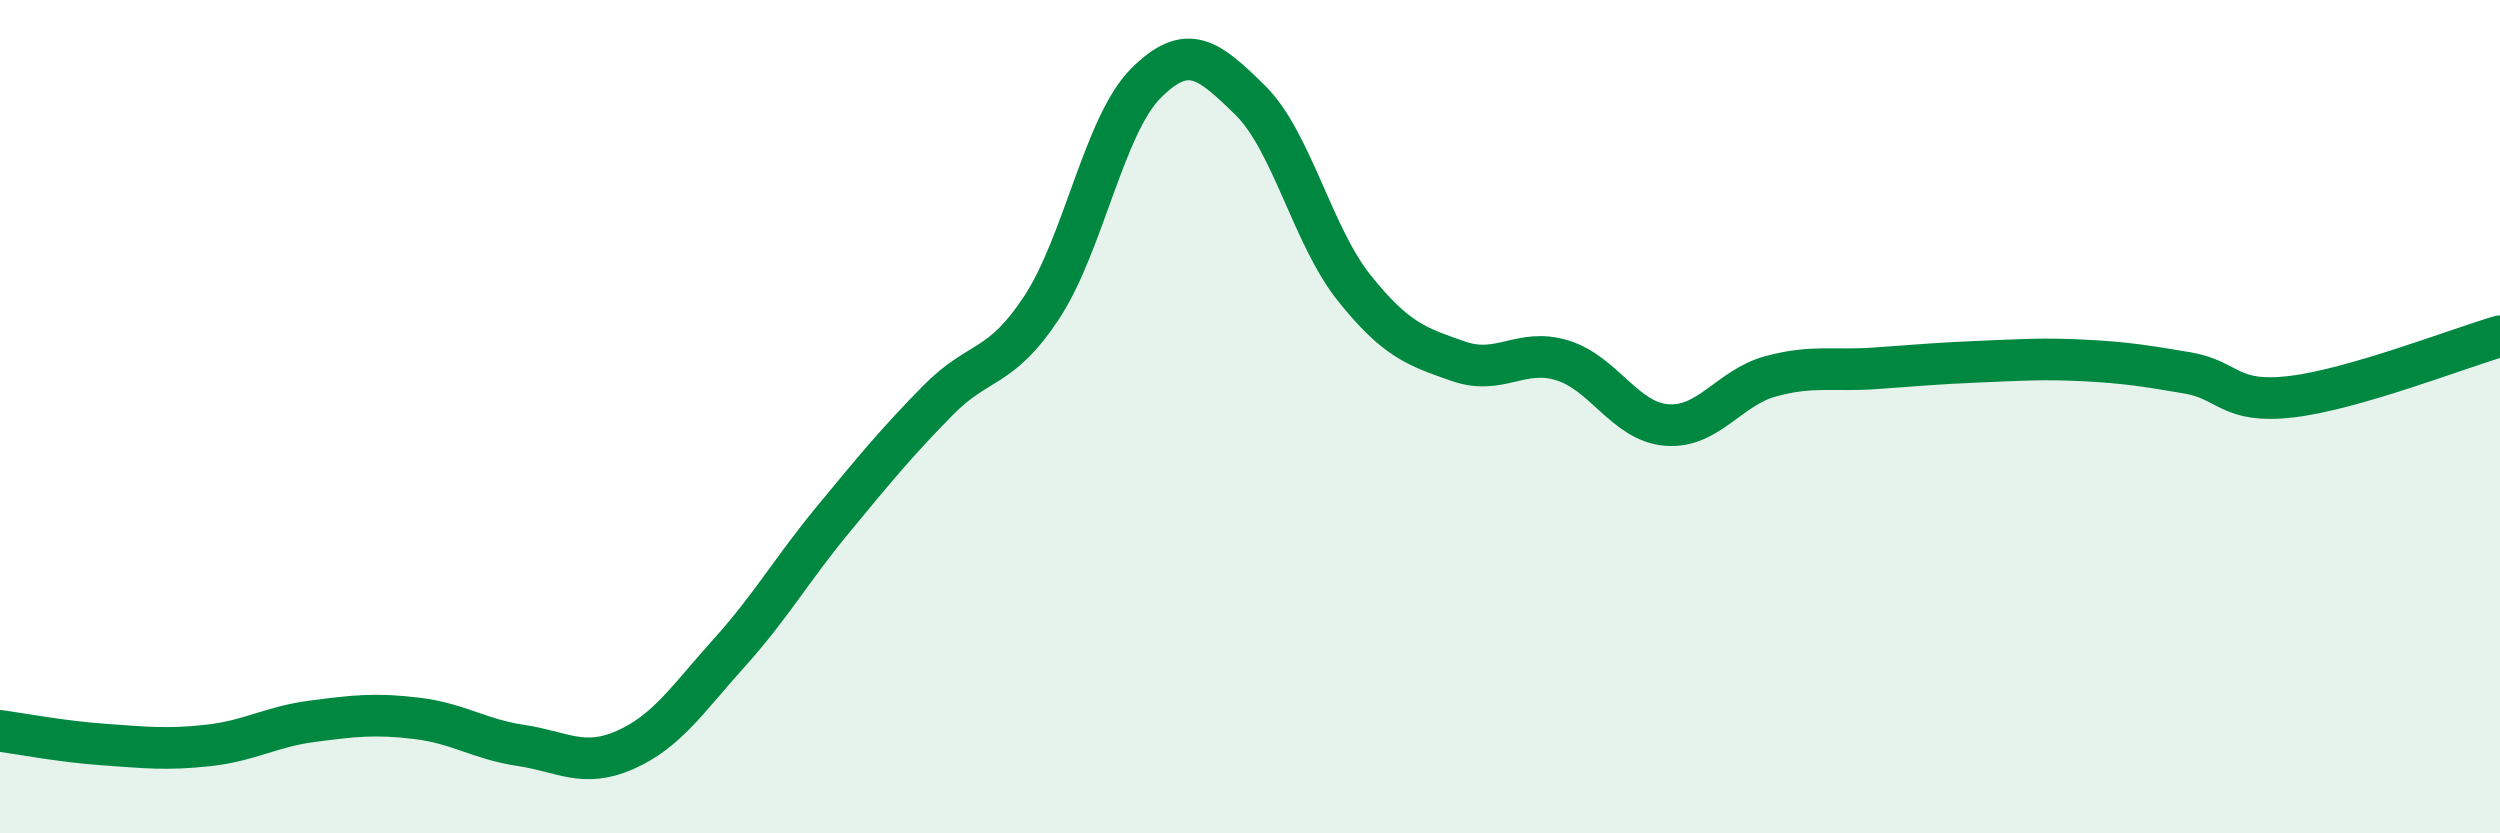 
    <svg width="60" height="20" viewBox="0 0 60 20" xmlns="http://www.w3.org/2000/svg">
      <path
        d="M 0,17.54 C 0.5,17.61 1.5,17.8 2.5,17.87 C 3.5,17.94 4,18 5,17.89 C 6,17.78 6.5,17.44 7.5,17.31 C 8.5,17.18 9,17.12 10,17.24 C 11,17.36 11.5,17.74 12.5,17.89 C 13.5,18.04 14,18.44 15,18 C 16,17.56 16.5,16.78 17.5,15.67 C 18.5,14.56 19,13.67 20,12.46 C 21,11.25 21.5,10.64 22.5,9.62 C 23.5,8.6 24,8.9 25,7.38 C 26,5.86 26.5,3 27.5,2 C 28.5,1 29,1.42 30,2.4 C 31,3.38 31.5,5.66 32.5,6.91 C 33.5,8.16 34,8.32 35,8.67 C 36,9.02 36.5,8.34 37.5,8.65 C 38.5,8.96 39,10.12 40,10.2 C 41,10.28 41.5,9.3 42.5,9.03 C 43.5,8.76 44,8.91 45,8.84 C 46,8.77 46.5,8.72 47.5,8.68 C 48.5,8.64 49,8.6 50,8.65 C 51,8.7 51.5,8.78 52.5,8.95 C 53.5,9.12 53.5,9.7 55,9.52 C 56.5,9.34 59,8.36 60,8.07L60 20L0 20Z"
        fill="#008740"
        opacity="0.1"
        stroke-linecap="round"
        stroke-linejoin="round"
      />
      <path
        d="M 0,17.54 C 0.5,17.61 1.5,17.8 2.5,17.87 C 3.5,17.94 4,18 5,17.89 C 6,17.78 6.5,17.44 7.5,17.31 C 8.5,17.18 9,17.12 10,17.24 C 11,17.36 11.5,17.74 12.5,17.89 C 13.5,18.04 14,18.44 15,18 C 16,17.56 16.5,16.78 17.5,15.67 C 18.5,14.56 19,13.67 20,12.46 C 21,11.25 21.5,10.64 22.5,9.62 C 23.5,8.6 24,8.9 25,7.38 C 26,5.86 26.5,3 27.5,2 C 28.5,1 29,1.42 30,2.4 C 31,3.38 31.5,5.66 32.5,6.91 C 33.5,8.16 34,8.32 35,8.67 C 36,9.02 36.5,8.34 37.5,8.65 C 38.5,8.96 39,10.12 40,10.2 C 41,10.28 41.5,9.3 42.5,9.03 C 43.5,8.76 44,8.91 45,8.84 C 46,8.77 46.5,8.72 47.5,8.68 C 48.5,8.64 49,8.6 50,8.65 C 51,8.7 51.5,8.78 52.5,8.95 C 53.5,9.12 53.5,9.7 55,9.52 C 56.5,9.34 59,8.36 60,8.07"
        stroke="#008740"
        stroke-width="1"
        fill="none"
        stroke-linecap="round"
        stroke-linejoin="round"
      />
    </svg>
  